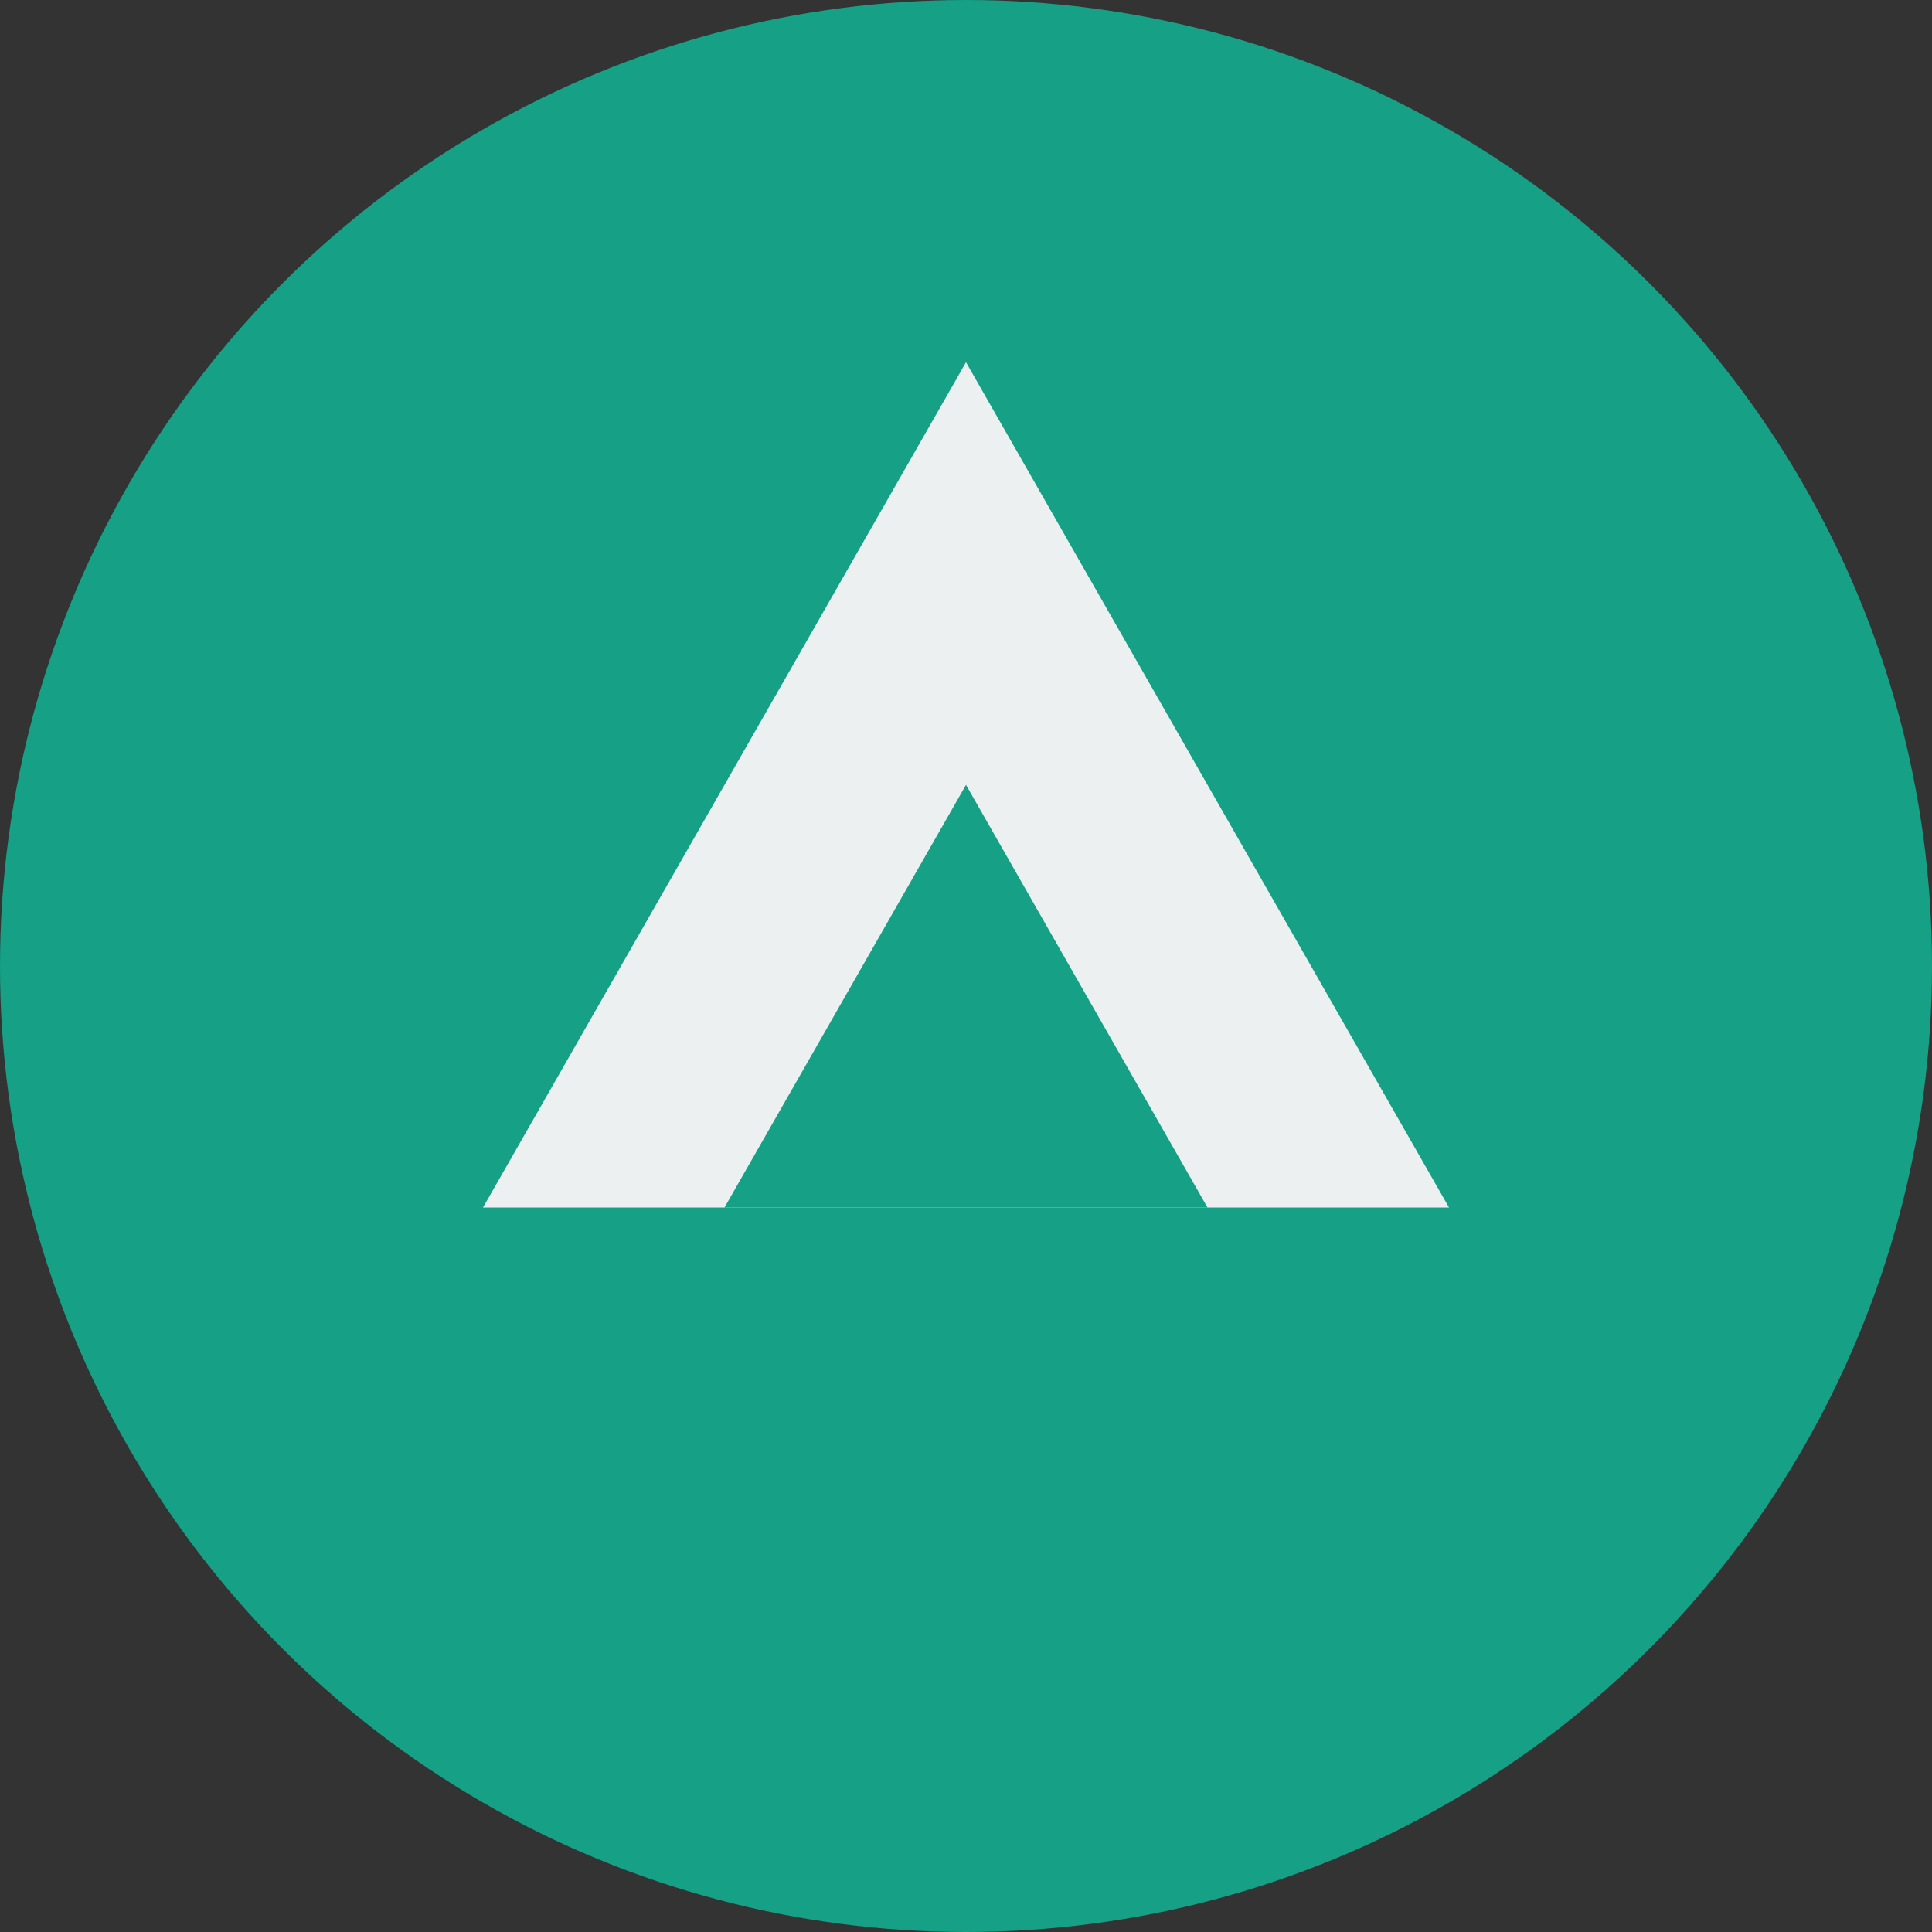 <svg xmlns="http://www.w3.org/2000/svg" viewBox="0 0 32 32">
  <rect x="0" y="0" width="32" height="32" fill="#333333" stroke="none"/>
  <circle cx="16" cy="16" r="16" fill="#16a085"/>
  <path d="M8 20l8-14 8 14H8z" fill="#ecf0f1"/>
  <path d="M12 20l4-7 4 7H12z" fill="#16a085"/>
</svg>